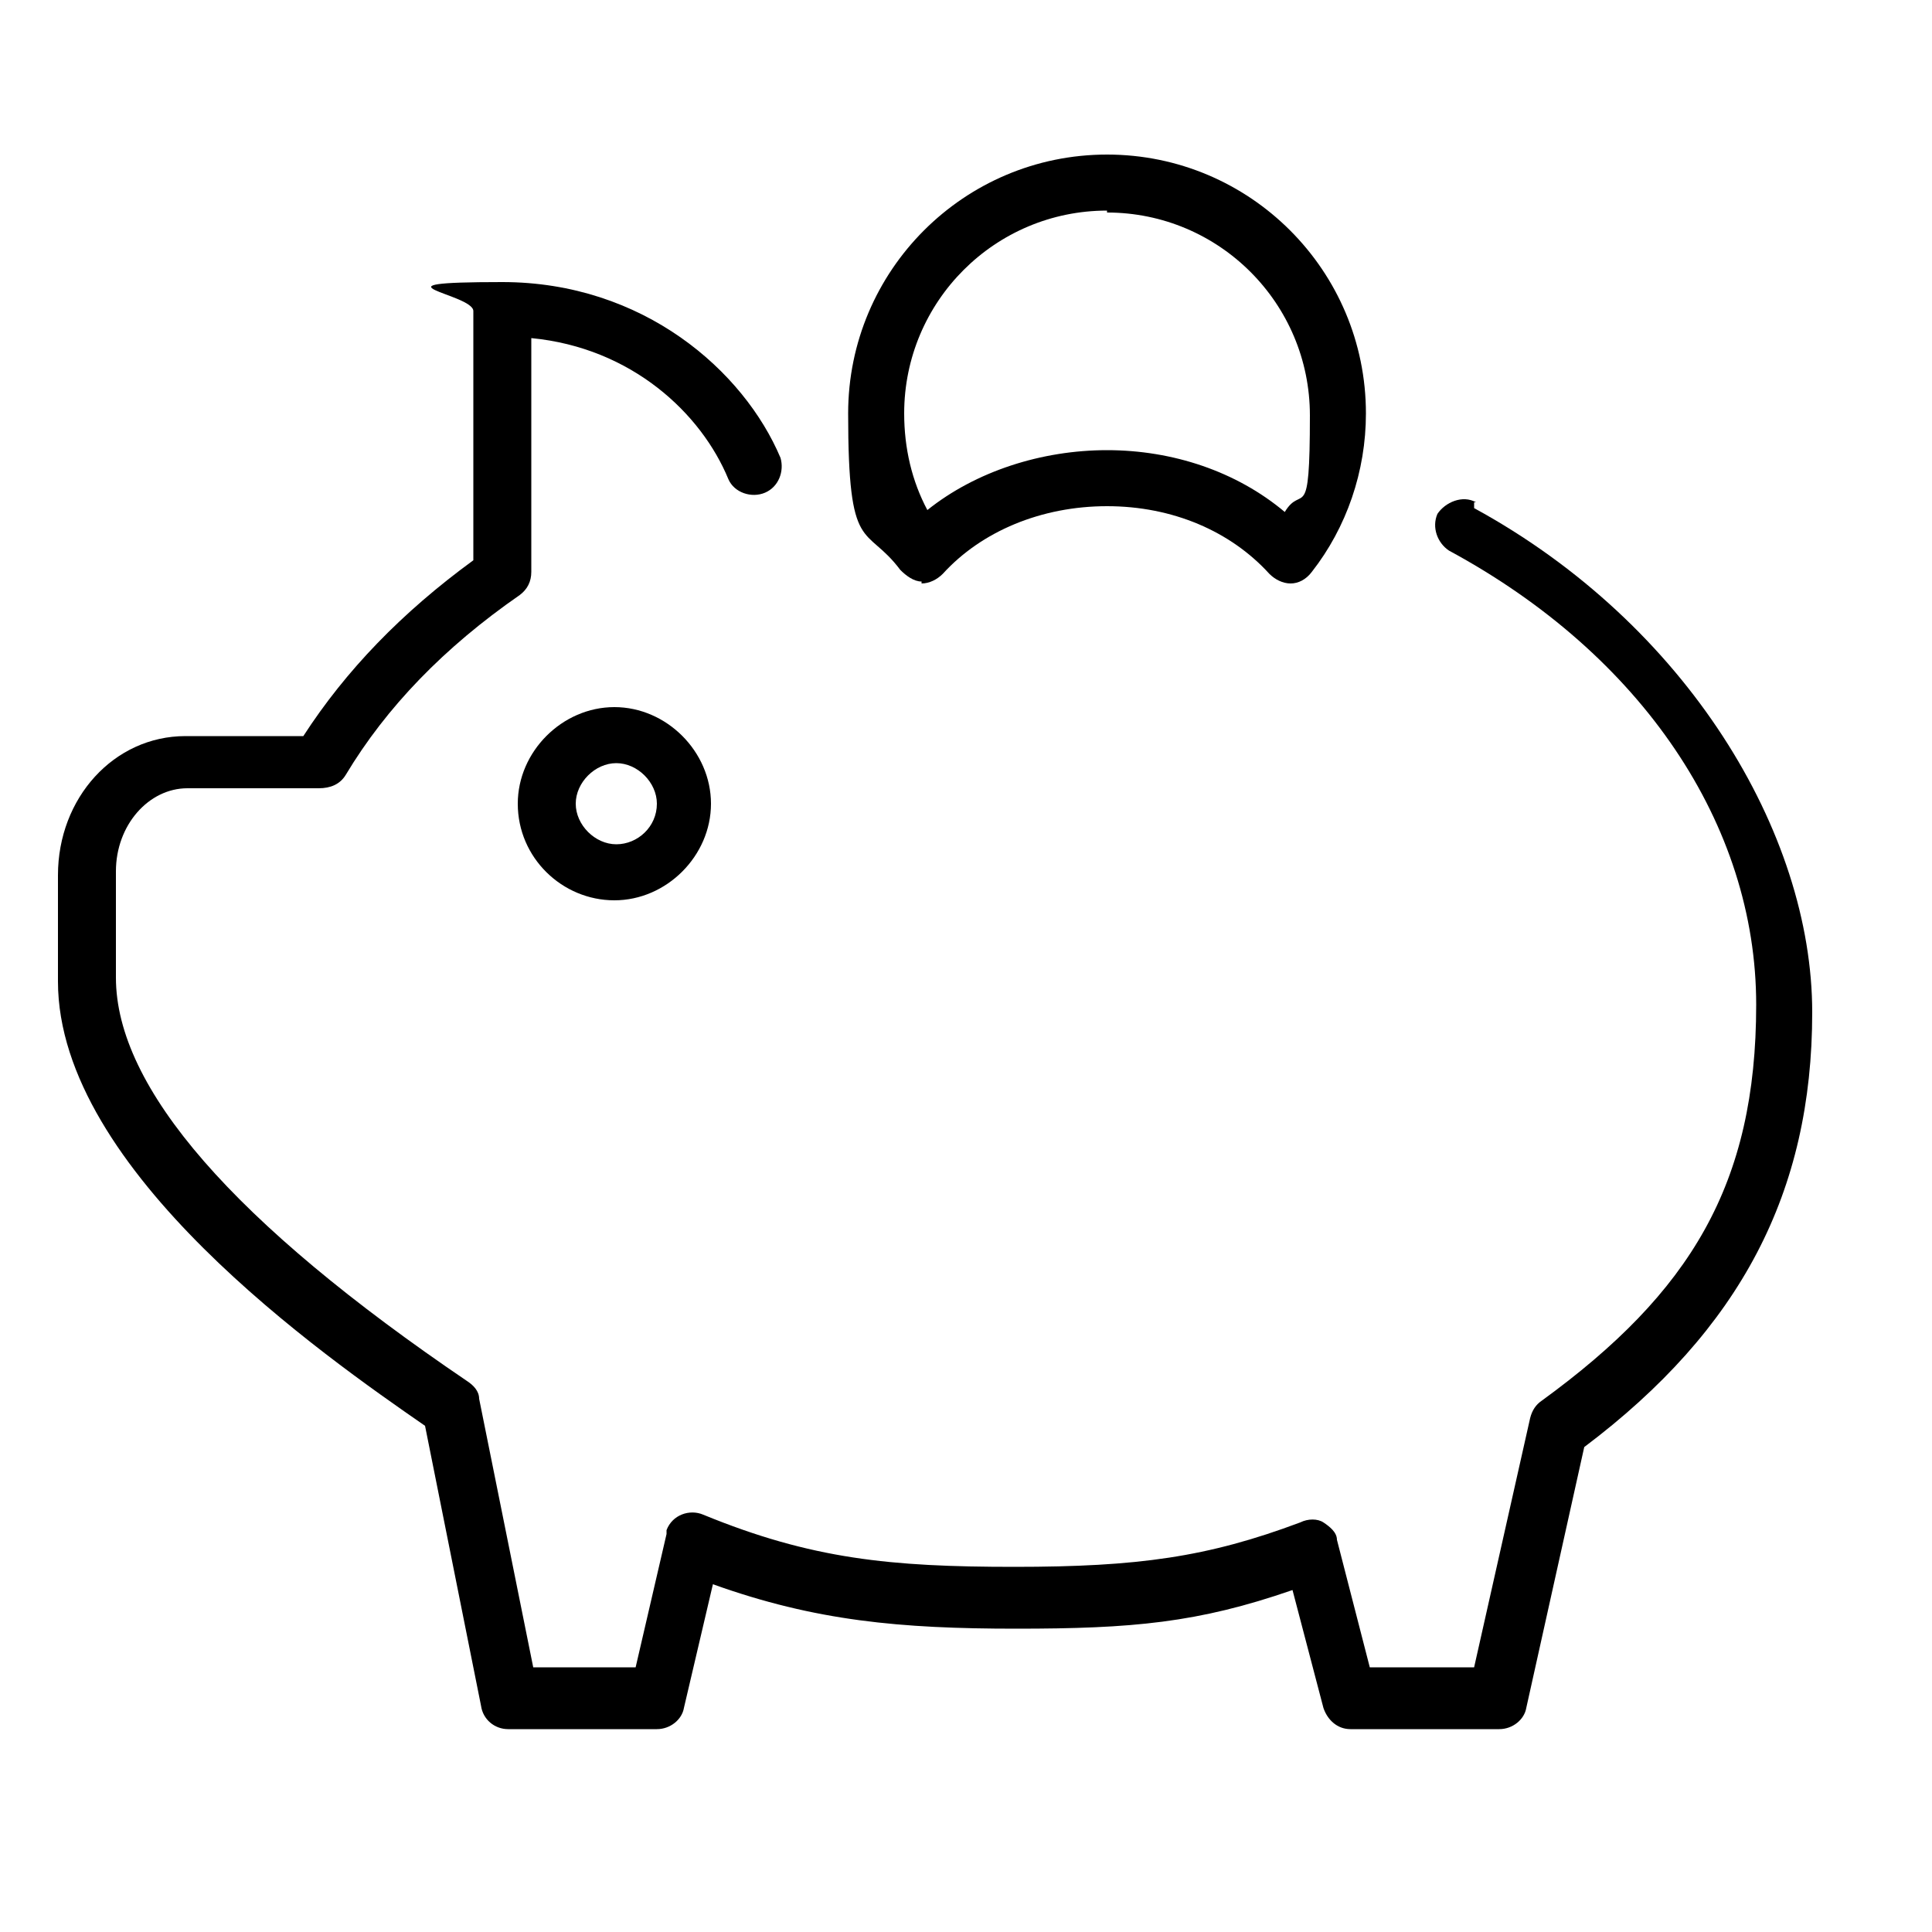 <?xml version="1.0" encoding="UTF-8"?> <svg xmlns="http://www.w3.org/2000/svg" id="Layer_1" version="1.1" viewBox="0 0 100 100"><defs><style> .st0 { fill-rule: evenodd; } </style></defs><path class="st0" d="M26.8,41.6c0,2.8,2.3,5,5,5s5-2.3,5-5-2.3-5-5-5-5,2.3-5,5ZM34,41.6c0,1.2-1,2.1-2.1,2.1s-2.1-1-2.1-2.1,1-2.1,2.1-2.1,2.1,1,2.1,2.1Z"></path><path class="st0" d="M76.4,26c-.7-.4-1.6,0-2,.6-.3.7,0,1.5.6,1.9,10,5.4,15.9,14.2,15.9,23.5s-3.4,14.9-11.1,20.5c-.3.2-.5.5-.6.9l-2.9,12.9h-5.4l-1.7-6.6c0-.4-.4-.7-.7-.9s-.8-.2-1.2,0c-4.8,1.8-8.4,2.3-14.8,2.3s-10.5-.4-16.1-2.7c-.7-.3-1.6,0-1.9.8v.2l-1.6,6.9h-5.3l-2.8-13.9c0-.4-.3-.7-.6-.9-12.1-8.2-18.2-15.2-18.2-20.9v-5.5c0-2.4,1.7-4.3,3.7-4.3h6.8c.6,0,1.1-.2,1.4-.7,2.1-3.5,5.1-6.6,9-9.3.4-.3.6-.7.6-1.2v-12.1c5.2.5,8.8,3.9,10.2,7.3.3.7,1.2,1,1.9.7s1-1.1.8-1.8c-1.9-4.5-7.1-9.1-14.4-9.1s-1.5.6-1.5,1.5v12.9c-3.7,2.7-6.6,5.7-8.8,9.1h-6.1c-3.7,0-6.6,3.2-6.6,7.2v5.5c0,9.8,13.8,19.4,19,23l2.9,14.5c.1.7.7,1.2,1.4,1.2h7.7c.7,0,1.3-.5,1.4-1.1l1.5-6.4c5.3,1.9,9.7,2.3,15.7,2.3s9.4-.3,14.3-2l1.6,6.1c.2.6.7,1.1,1.4,1.1h7.7c.7,0,1.3-.5,1.4-1.1l3-13.5c8.1-6.1,11.8-13.2,11.8-22.5s-6.5-20.1-17.5-26.1v-.3Z"></path><path class="st0" d="M47.7,30.2c.4,0,.8-.2,1.1-.5,2-2.2,5.1-3.5,8.5-3.5s6.4,1.3,8.4,3.5c.3.3.7.5,1.1.5h0c.4,0,.8-.2,1.1-.6,1.8-2.3,2.8-5.2,2.8-8.2,0-7.4-6-13.4-13.4-13.4s-13.4,6-13.4,13.4.9,5.7,2.7,8.1c.3.3.7.6,1.1.6h0ZM57.3,11c5.8,0,10.5,4.7,10.5,10.5s-.4,3.5-1.3,5c-2.5-2.1-5.8-3.2-9.2-3.2s-6.8,1.1-9.3,3.1c-.8-1.5-1.2-3.2-1.2-5,0-5.8,4.7-10.5,10.5-10.5h0Z"></path></svg> 